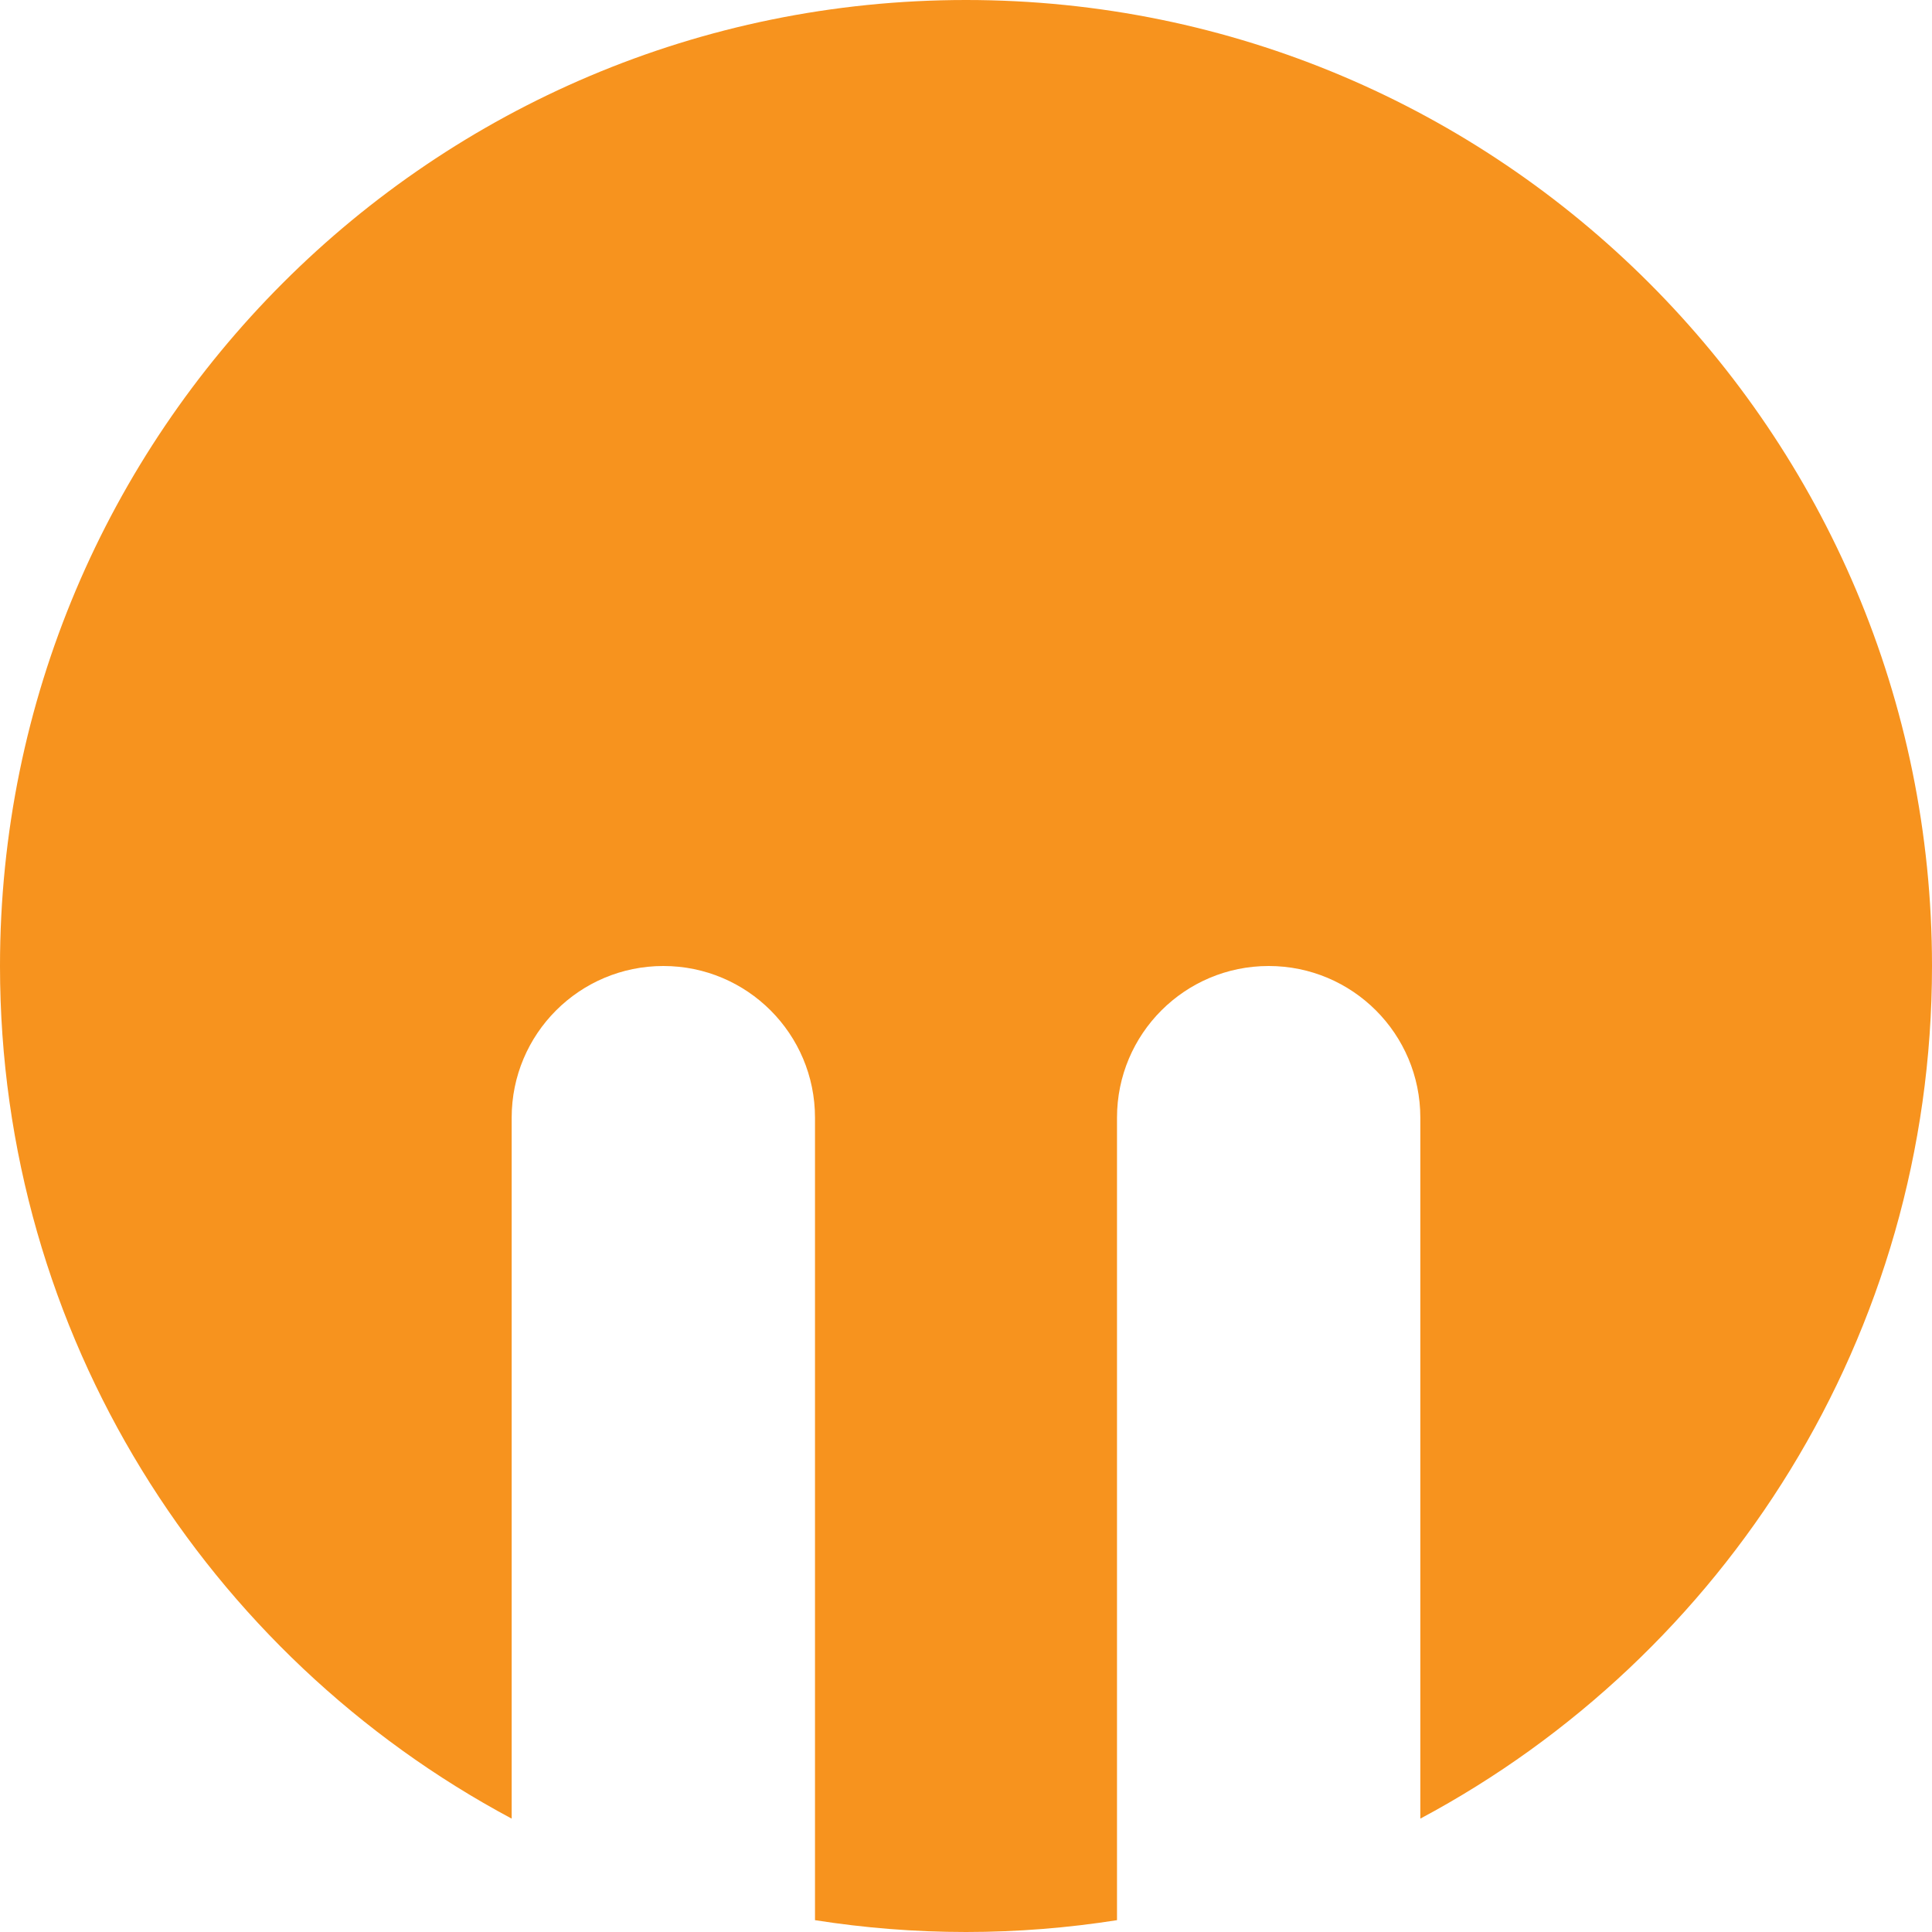 <?xml version="1.0" encoding="UTF-8"?>
<svg xmlns="http://www.w3.org/2000/svg" id="Layer_2" data-name="Layer 2" viewBox="0 0 117.58 117.58">
  <defs>
    <style>
      .cls-1 {
        fill: #f7931e;
      }
    </style>
  </defs>
  <g id="Layer_1-2" data-name="Layer 1">
    <path class="cls-1" d="M58.79,0C26.32,0,0,26.32,0,58.79c0,22.47,12.61,41.99,31.14,51.89v-42.66c0-5.1,4.13-9.23,9.23-9.23h0c5.1,0,9.23,4.13,9.23,9.23v48.84c2.99.47,6.06.72,9.19.72s6.19-.25,9.19-.72v-48.84c0-5.1,4.13-9.23,9.23-9.23h0c5.1,0,9.23,4.13,9.23,9.23v42.66c18.53-9.89,31.14-29.42,31.14-51.89C117.58,26.32,91.26,0,58.79,0Z"></path>
  </g>
</svg>
